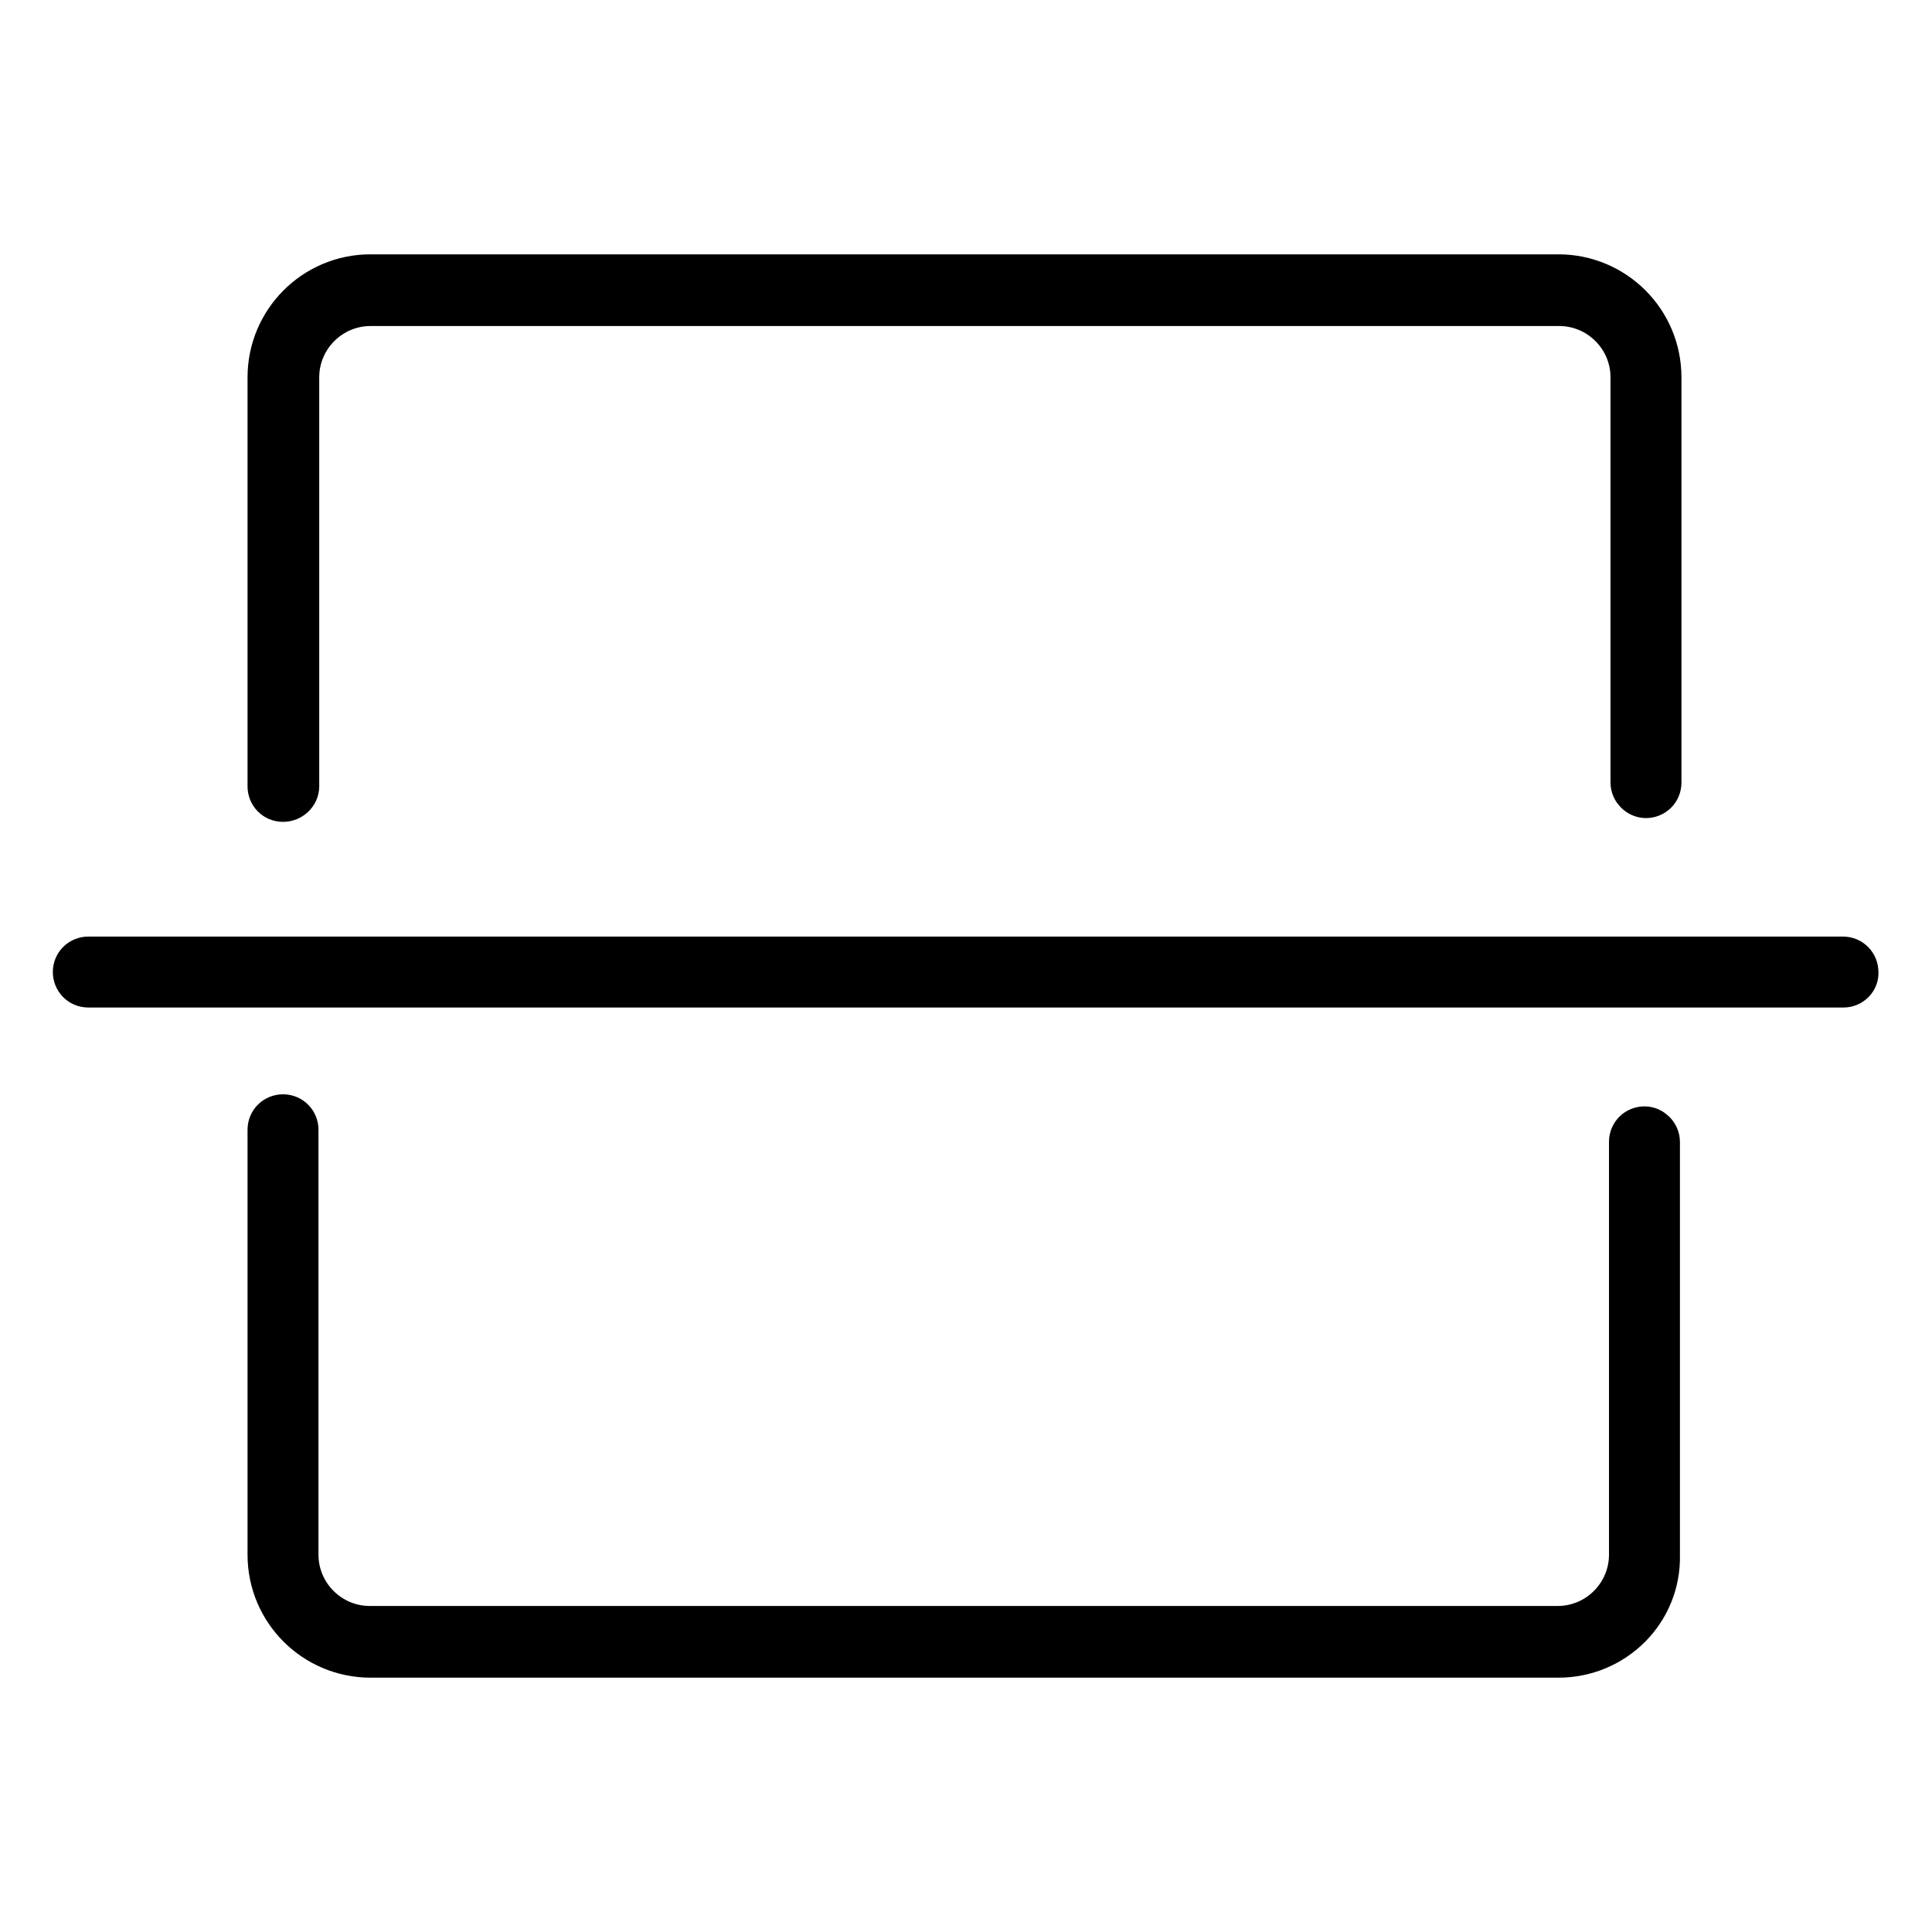 <?xml version="1.0" encoding="utf-8"?>
<!-- Svg Vector Icons : http://www.onlinewebfonts.com/icon -->
<!DOCTYPE svg PUBLIC "-//W3C//DTD SVG 1.1//EN" "http://www.w3.org/Graphics/SVG/1.1/DTD/svg11.dtd">
<svg version="1.1" xmlns="http://www.w3.org/2000/svg" xmlns:xlink="http://www.w3.org/1999/xlink" x="0px" y="0px" viewBox="0 0 256 256" enable-background="new 0 0 256 256" xml:space="preserve">
<g> <path stroke-width="6" fill-opacity="0" stroke="#000000"  d="M206.5,219.3H49.1c-7.3,0-13.3-5.9-13.3-13.3l0,0v-56.3c0-1,0.8-1.7,1.7-1.7c1,0,1.7,0.8,1.7,1.7V206 c0,5.4,4.4,9.8,9.8,9.8l0,0h157.4c5.4,0,9.8-4.4,9.8-9.8v-54.7c0-1,0.8-1.7,1.7-1.7s1.7,0.8,1.7,1.7l0,0V206 C219.8,213.4,213.8,219.3,206.5,219.3z M37.5,105.9c-1,0-1.7-0.8-1.7-1.7l0,0V50c0-7.3,5.9-13.3,13.3-13.3h157.4 c7.3,0,13.3,5.9,13.3,13.3v53.7c0,1-0.8,1.7-1.7,1.7s-1.7-0.8-1.7-1.7V50c0-5.4-4.4-9.8-9.8-9.8H49.1c-5.4,0-9.8,4.4-9.8,9.8l0,0 v54.2C39.3,105.1,38.5,105.9,37.5,105.9L37.5,105.9z M244.3,130.5H11.7c-1,0-1.7-0.8-1.7-1.7l0,0c0-1,0.8-1.7,1.7-1.7l0,0h232.5 c1,0,1.7,0.8,1.7,1.7C246,129.7,245.2,130.5,244.3,130.5z"/></g>
</svg>